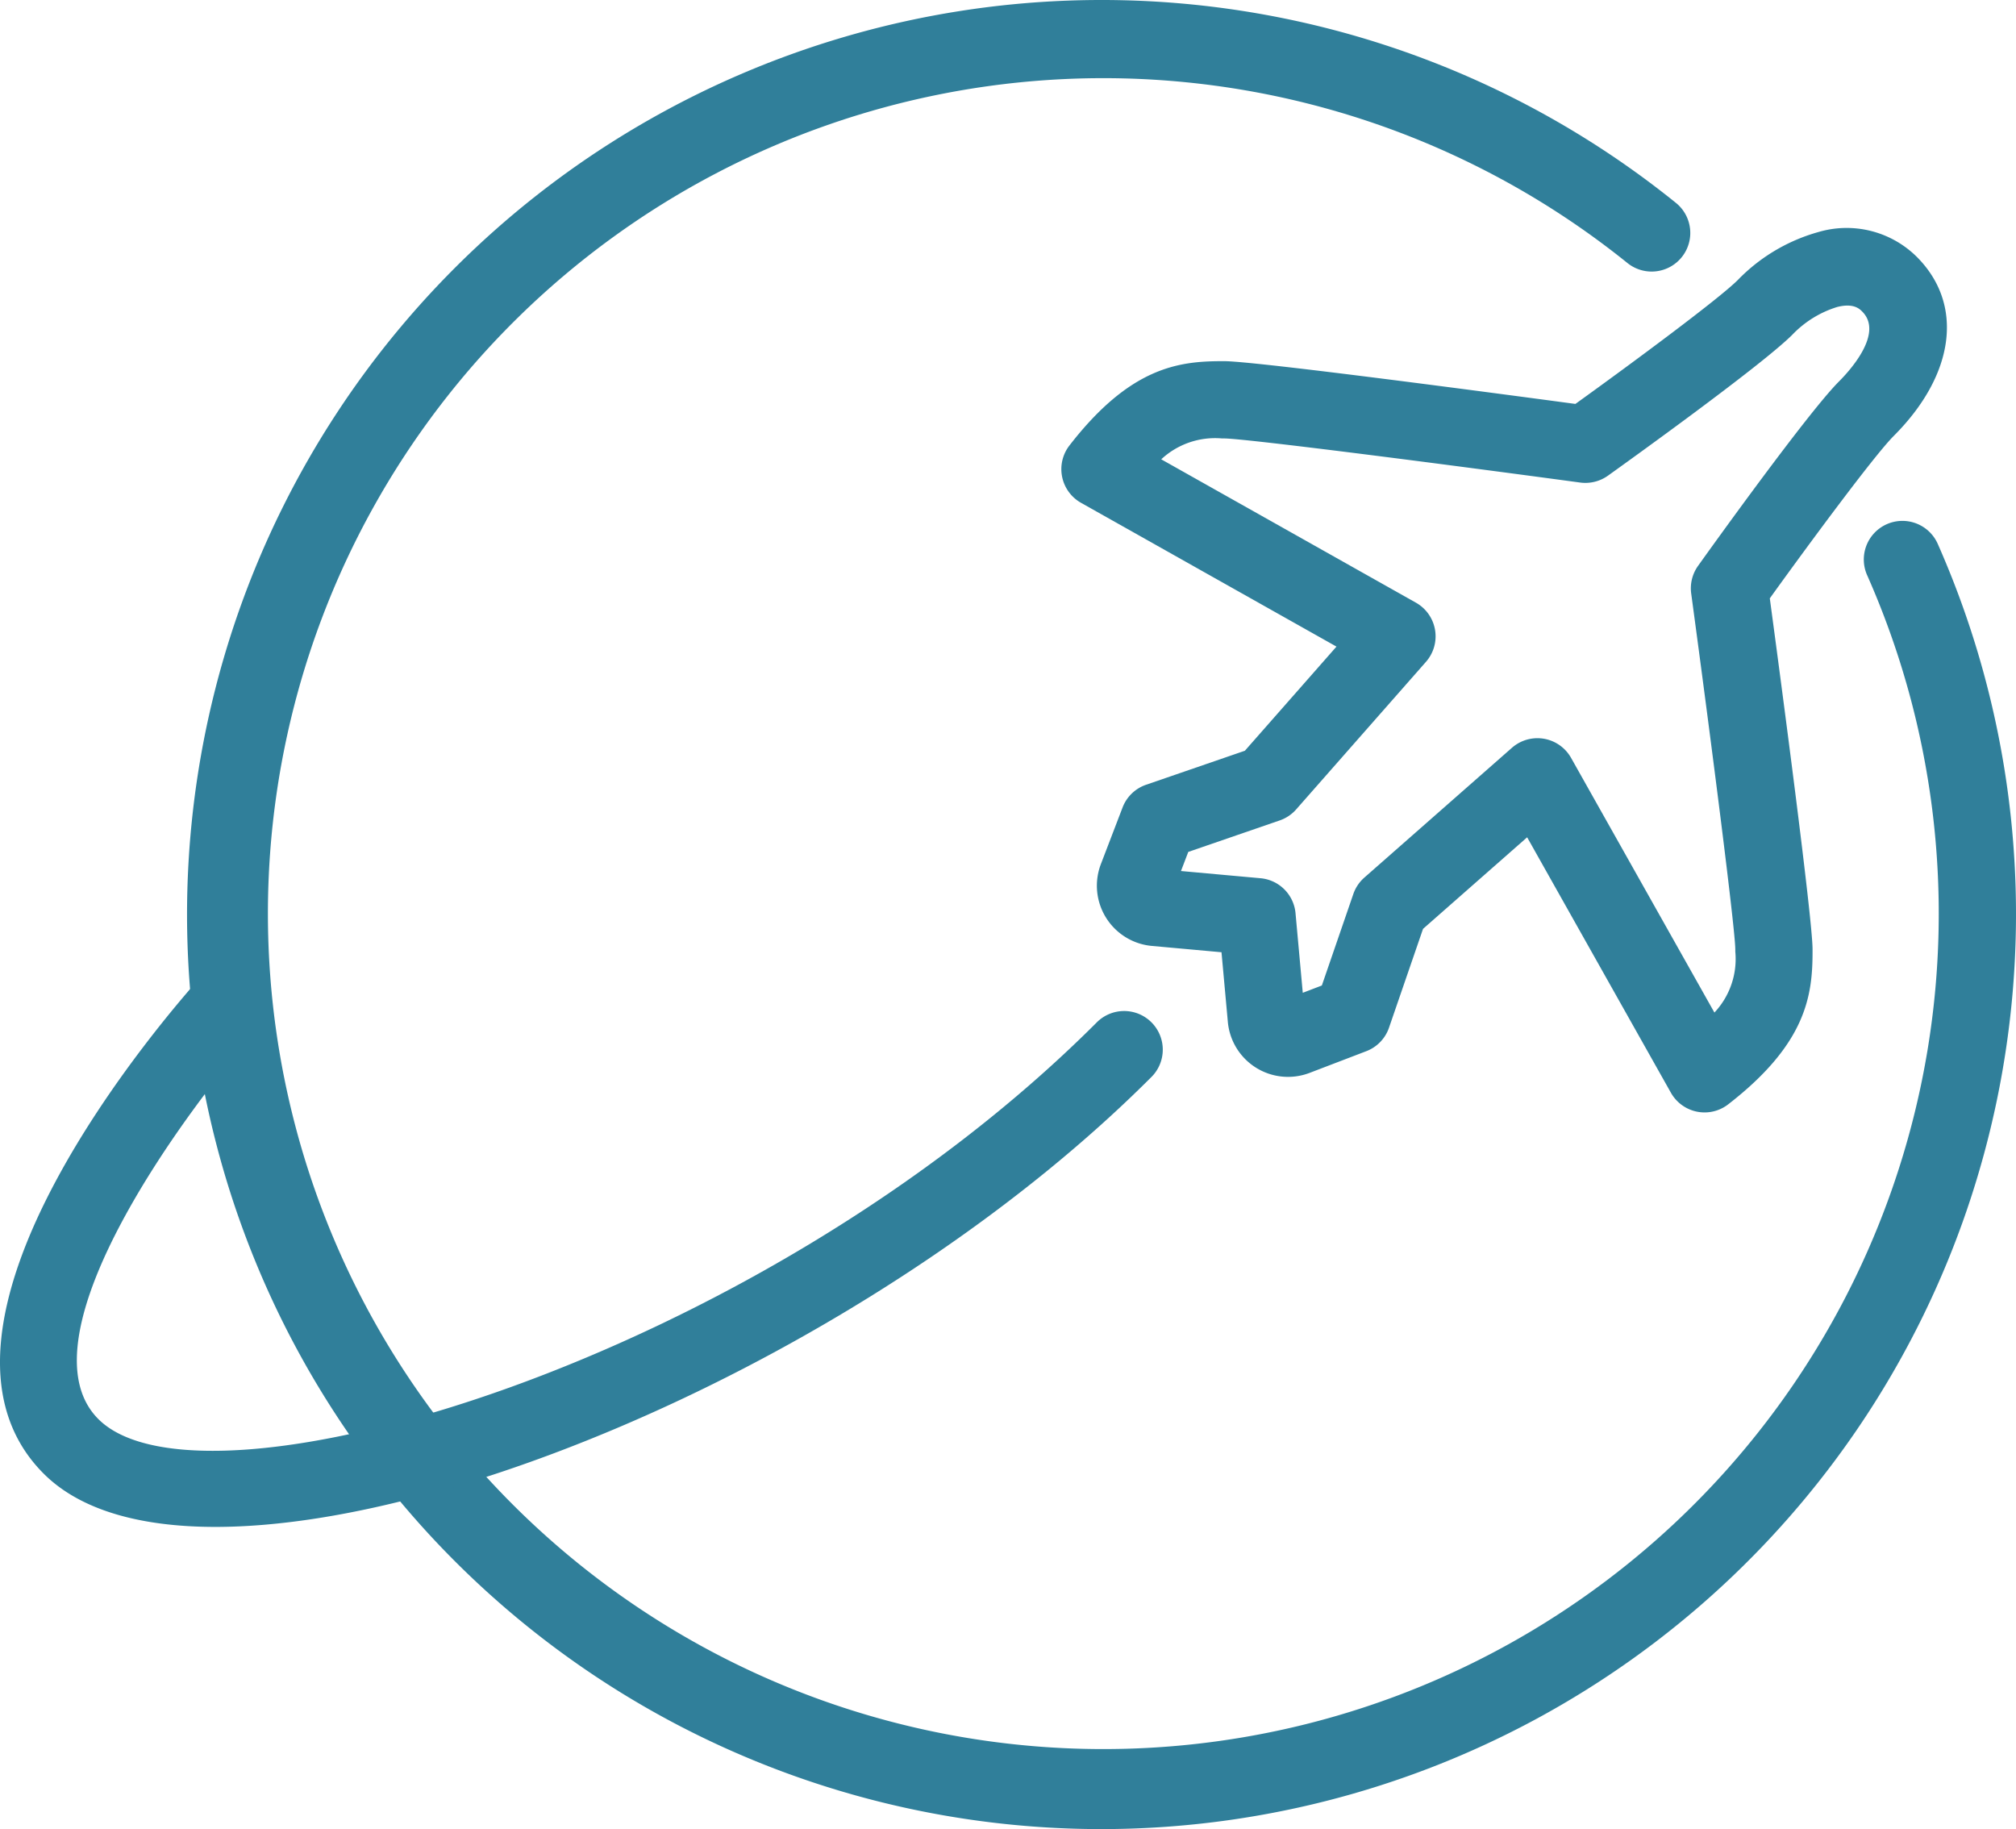<?xml version="1.0" encoding="UTF-8"?> <svg xmlns="http://www.w3.org/2000/svg" viewBox="0 0 169.742 153.998"><g id="Layer_2" data-name="Layer 2"><g id="Layer_1-2" data-name="Layer 1"><path d="M92.743,153.998A76.999,76.999,0,1,1,141.11,17.083a3.252,3.252,0,1,1-4.089,5.058,70.34,70.34,0,1,0,20.207,26.331,3.252,3.252,0,1,1,5.945-2.636A77.035,77.035,0,0,1,92.743,153.998Z" fill="#307f9a"></path><path d="M18.141,128.556c-6.323,0-11.384-1.406-14.458-4.478C-8.811,111.586,14.272,85.175,16.945,82.206a3.252,3.252,0,0,1,4.836,4.35c-5.701,6.343-20.417,26.006-13.498,32.922,8.853,8.862,55.505-4.843,84.035-33.372a3.253,3.253,0,1,1,4.6,4.6C75.021,112.6,39.438,128.554,18.141,128.556Z" fill="#307f9a"></path><path d="M143.521,93.659a3.305,3.305,0,0,1-.644-.064,3.258,3.258,0,0,1-2.19-1.592L128.582,70.495l-8.767,7.71-2.864,8.32a3.246,3.246,0,0,1-1.912,1.978L110.268,90.329a5.088,5.088,0,0,1-6.887-4.292l-.534-5.864-5.864-.532a5.091,5.091,0,0,1-4.292-6.889l1.828-4.771A3.248,3.248,0,0,1,96.498,66.071l8.318-2.864,7.712-8.767L91.02,42.334a3.253,3.253,0,0,1-.976-4.826c5.061-6.531,9.106-7.099,12.812-7.099h.239c2.575,0,22.912,2.707,29.55,3.599,4.854-3.493,12.088-8.85,13.669-10.429a15.096,15.096,0,0,1,6.797-4.045,8.388,8.388,0,0,1,8.281,2.094c3.985,3.987,3.222,9.907-1.95,15.08-1.58,1.579-6.936,8.813-10.429,13.669.893,6.638,3.599,26.973,3.599,29.548v.188c.005,3.72-.539,7.778-7.1,12.863A3.242,3.242,0,0,1,143.521,93.659ZM129.447,62.151a3.292,3.292,0,0,1,.545.046,3.253,3.253,0,0,1,2.288,1.611l12.07,21.443a6.581,6.581,0,0,0,1.758-5.129v-.196c-.008-1.673-1.921-16.684-3.714-29.958a3.258,3.258,0,0,1,.578-2.326c.937-1.313,9.236-12.898,11.872-15.532.916-.918,3.772-4.058,1.948-5.881-.215-.218-.72-.732-2.1-.384a8.811,8.811,0,0,0-3.779,2.334l-.002.002c-2.634,2.632-14.218,10.932-15.53,11.87a3.272,3.272,0,0,1-2.326.578c-13.274-1.794-28.286-3.706-29.961-3.714h-.196a6.651,6.651,0,0,0-5.125,1.756l21.443,12.07a3.252,3.252,0,0,1,.847,4.981L109.132,68.149a3.249,3.249,0,0,1-1.384.926l-7.698,2.651L99.435,73.334l6.701.608a3.251,3.251,0,0,1,2.944,2.944l.61,6.701,1.606-.615L113.946,75.273a3.249,3.249,0,0,1,.926-1.384L127.299,62.961A3.257,3.257,0,0,1,129.447,62.151Zm19.165-36.27h0Z" fill="#307f9a"></path></g></g></svg> 